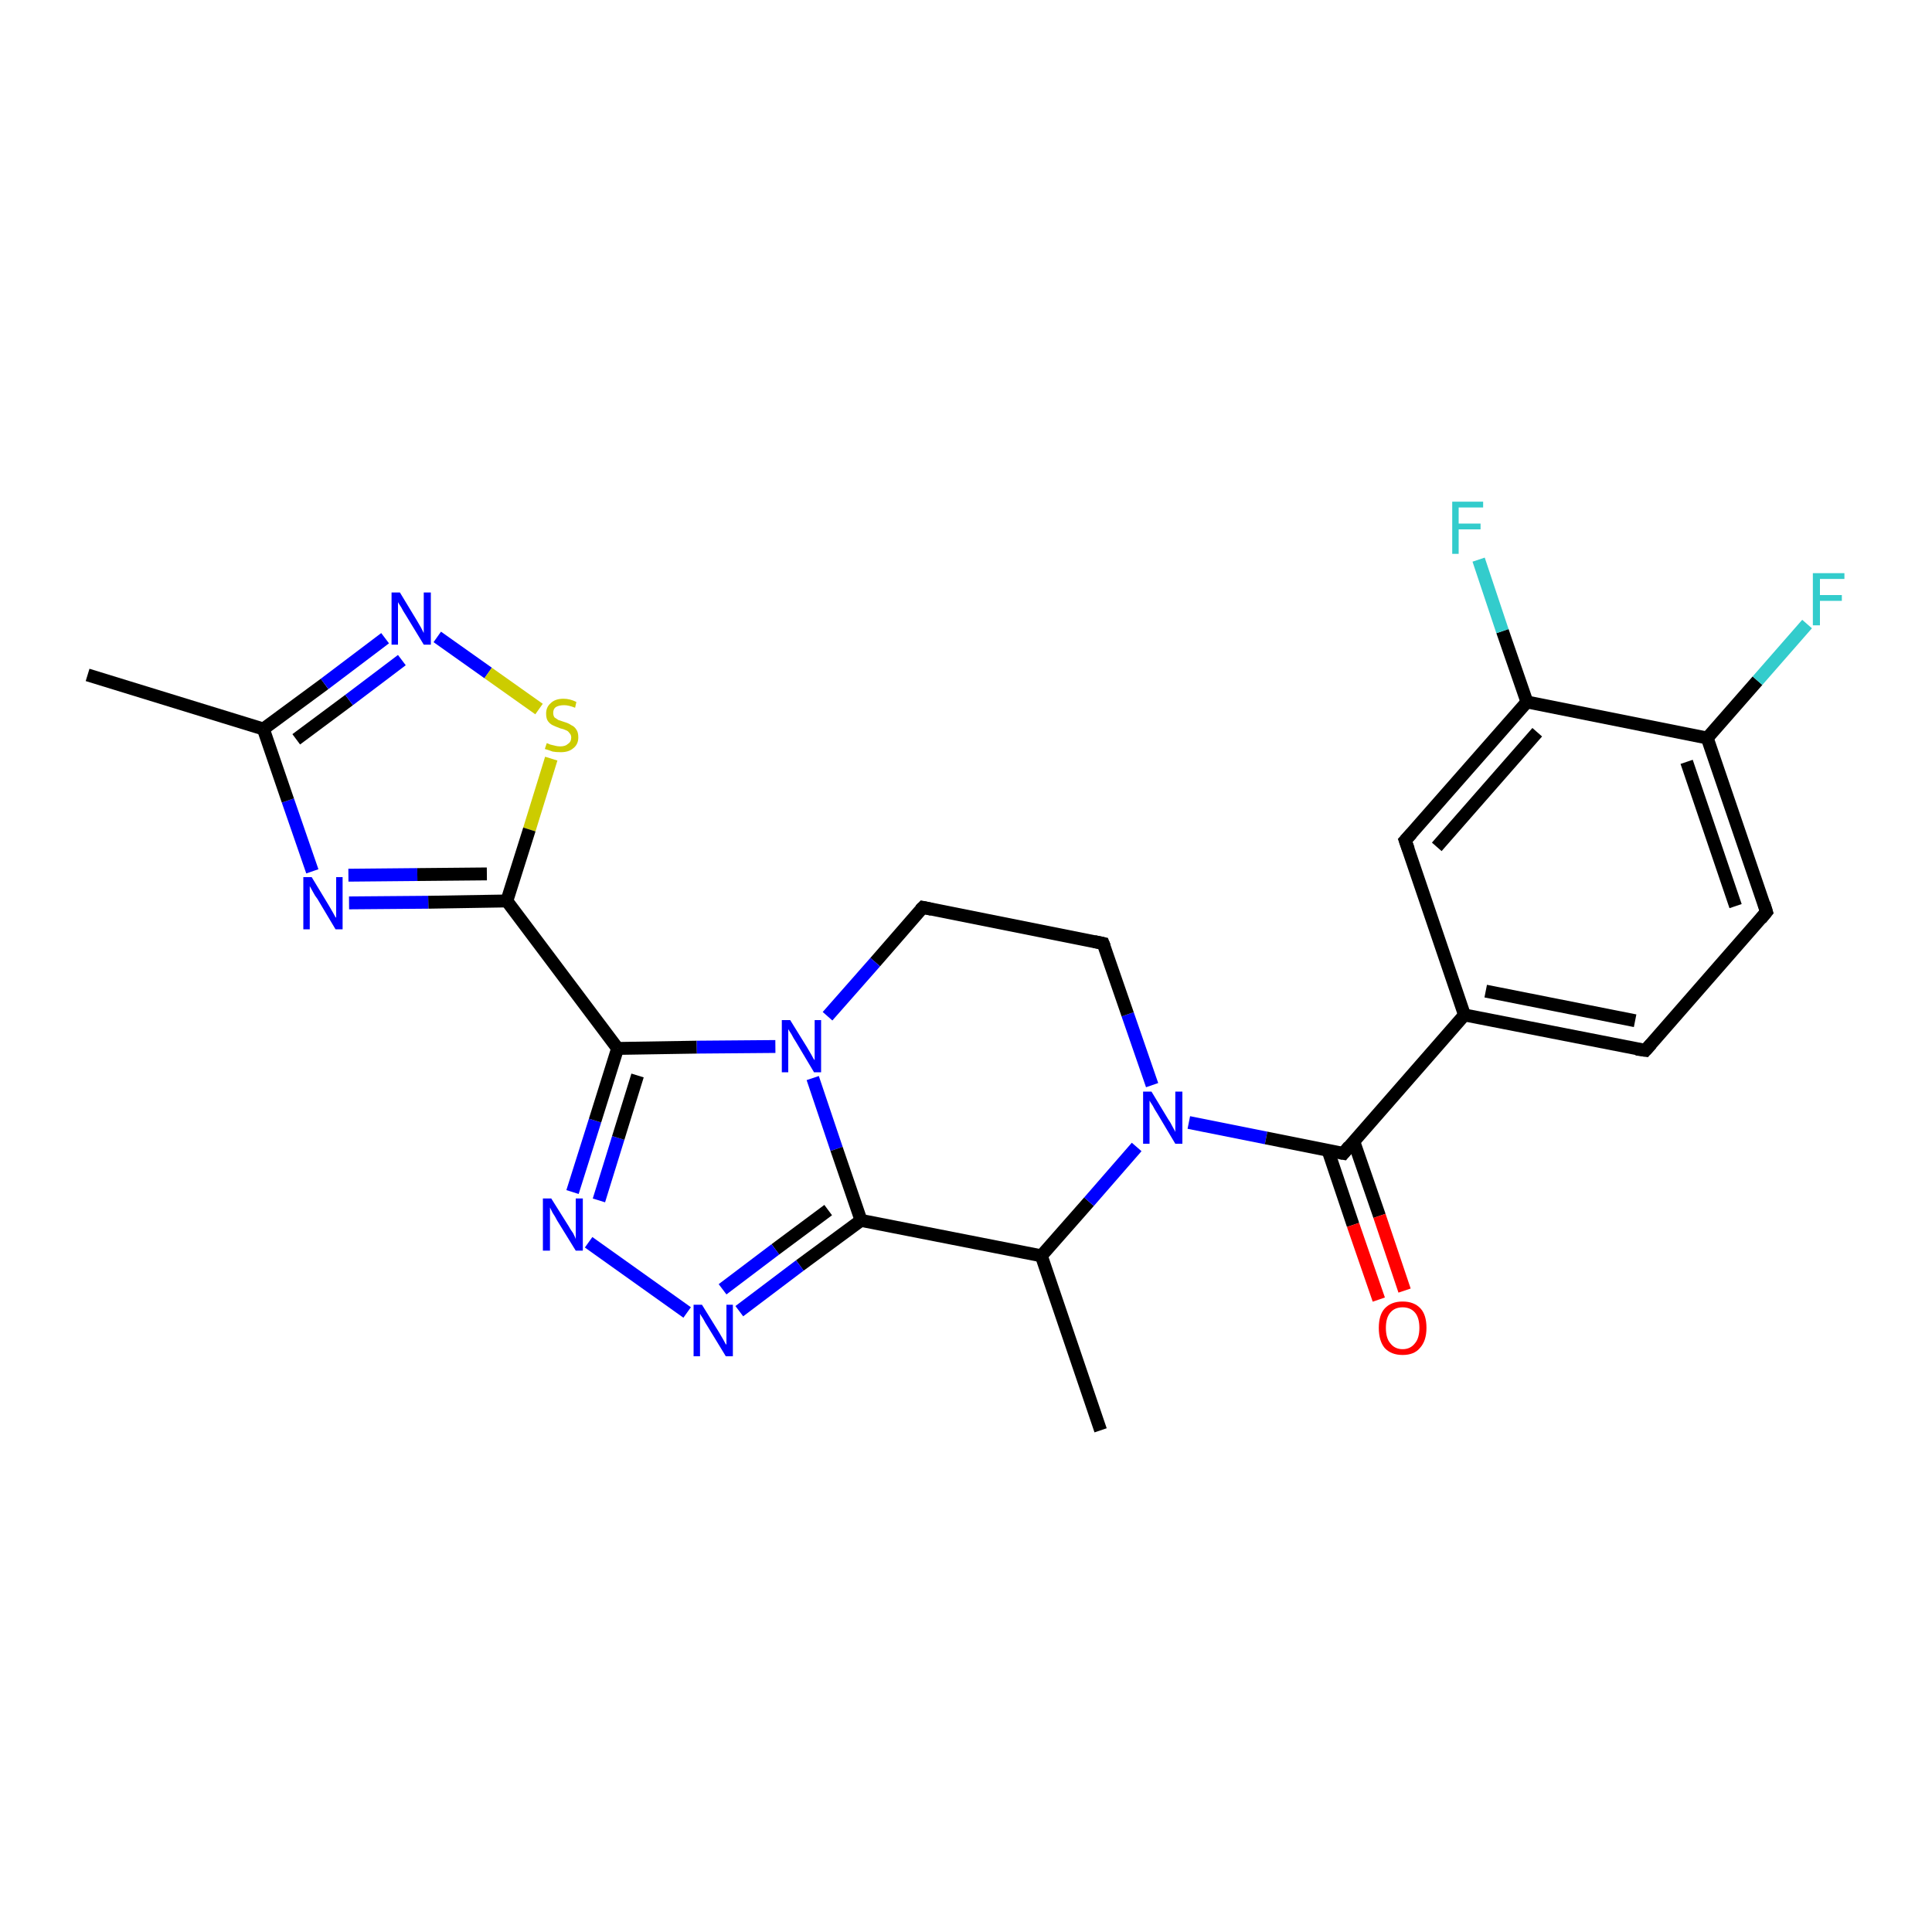 <?xml version='1.0' encoding='iso-8859-1'?>
<svg version='1.1' baseProfile='full'
              xmlns='http://www.w3.org/2000/svg'
                      xmlns:rdkit='http://www.rdkit.org/xml'
                      xmlns:xlink='http://www.w3.org/1999/xlink'
                  xml:space='preserve'
width='300px' height='300px' viewBox='0 0 300 300'>
<!-- END OF HEADER -->
<rect style='opacity:1.0;fill:#FFFFFF;stroke:none' width='300.0' height='300.0' x='0.0' y='0.0'> </rect>
<path class='bond-0 atom-0 atom-1' d='M 170.9,222.1 L 161.7,195.0' style='fill:none;fill-rule:evenodd;stroke:#000000;stroke-width:2.0px;stroke-linecap:butt;stroke-linejoin:miter;stroke-opacity:1' />
<path class='bond-1 atom-1 atom-2' d='M 161.7,195.0 L 169.1,186.6' style='fill:none;fill-rule:evenodd;stroke:#000000;stroke-width:2.0px;stroke-linecap:butt;stroke-linejoin:miter;stroke-opacity:1' />
<path class='bond-1 atom-1 atom-2' d='M 169.1,186.6 L 176.5,178.1' style='fill:none;fill-rule:evenodd;stroke:#0000FF;stroke-width:2.0px;stroke-linecap:butt;stroke-linejoin:miter;stroke-opacity:1' />
<path class='bond-2 atom-2 atom-3' d='M 178.9,168.5 L 175.1,157.5' style='fill:none;fill-rule:evenodd;stroke:#0000FF;stroke-width:2.0px;stroke-linecap:butt;stroke-linejoin:miter;stroke-opacity:1' />
<path class='bond-2 atom-2 atom-3' d='M 175.1,157.5 L 171.3,146.5' style='fill:none;fill-rule:evenodd;stroke:#000000;stroke-width:2.0px;stroke-linecap:butt;stroke-linejoin:miter;stroke-opacity:1' />
<path class='bond-3 atom-3 atom-4' d='M 171.3,146.5 L 143.3,140.9' style='fill:none;fill-rule:evenodd;stroke:#000000;stroke-width:2.0px;stroke-linecap:butt;stroke-linejoin:miter;stroke-opacity:1' />
<path class='bond-4 atom-4 atom-5' d='M 143.3,140.9 L 135.9,149.4' style='fill:none;fill-rule:evenodd;stroke:#000000;stroke-width:2.0px;stroke-linecap:butt;stroke-linejoin:miter;stroke-opacity:1' />
<path class='bond-4 atom-4 atom-5' d='M 135.9,149.4 L 128.5,157.8' style='fill:none;fill-rule:evenodd;stroke:#0000FF;stroke-width:2.0px;stroke-linecap:butt;stroke-linejoin:miter;stroke-opacity:1' />
<path class='bond-5 atom-5 atom-6' d='M 126.2,167.4 L 129.9,178.4' style='fill:none;fill-rule:evenodd;stroke:#0000FF;stroke-width:2.0px;stroke-linecap:butt;stroke-linejoin:miter;stroke-opacity:1' />
<path class='bond-5 atom-5 atom-6' d='M 129.9,178.4 L 133.7,189.5' style='fill:none;fill-rule:evenodd;stroke:#000000;stroke-width:2.0px;stroke-linecap:butt;stroke-linejoin:miter;stroke-opacity:1' />
<path class='bond-6 atom-6 atom-7' d='M 133.7,189.5 L 124.2,196.5' style='fill:none;fill-rule:evenodd;stroke:#000000;stroke-width:2.0px;stroke-linecap:butt;stroke-linejoin:miter;stroke-opacity:1' />
<path class='bond-6 atom-6 atom-7' d='M 124.2,196.5 L 114.8,203.6' style='fill:none;fill-rule:evenodd;stroke:#0000FF;stroke-width:2.0px;stroke-linecap:butt;stroke-linejoin:miter;stroke-opacity:1' />
<path class='bond-6 atom-6 atom-7' d='M 128.6,187.9 L 120.4,194.0' style='fill:none;fill-rule:evenodd;stroke:#000000;stroke-width:2.0px;stroke-linecap:butt;stroke-linejoin:miter;stroke-opacity:1' />
<path class='bond-6 atom-6 atom-7' d='M 120.4,194.0 L 112.2,200.2' style='fill:none;fill-rule:evenodd;stroke:#0000FF;stroke-width:2.0px;stroke-linecap:butt;stroke-linejoin:miter;stroke-opacity:1' />
<path class='bond-7 atom-7 atom-8' d='M 106.7,203.8 L 91.4,192.9' style='fill:none;fill-rule:evenodd;stroke:#0000FF;stroke-width:2.0px;stroke-linecap:butt;stroke-linejoin:miter;stroke-opacity:1' />
<path class='bond-8 atom-8 atom-9' d='M 88.9,185.1 L 92.4,174.0' style='fill:none;fill-rule:evenodd;stroke:#0000FF;stroke-width:2.0px;stroke-linecap:butt;stroke-linejoin:miter;stroke-opacity:1' />
<path class='bond-8 atom-8 atom-9' d='M 92.4,174.0 L 95.9,162.8' style='fill:none;fill-rule:evenodd;stroke:#000000;stroke-width:2.0px;stroke-linecap:butt;stroke-linejoin:miter;stroke-opacity:1' />
<path class='bond-8 atom-8 atom-9' d='M 93.0,186.4 L 96.0,176.7' style='fill:none;fill-rule:evenodd;stroke:#0000FF;stroke-width:2.0px;stroke-linecap:butt;stroke-linejoin:miter;stroke-opacity:1' />
<path class='bond-8 atom-8 atom-9' d='M 96.0,176.7 L 99.0,167.0' style='fill:none;fill-rule:evenodd;stroke:#000000;stroke-width:2.0px;stroke-linecap:butt;stroke-linejoin:miter;stroke-opacity:1' />
<path class='bond-9 atom-9 atom-10' d='M 95.9,162.8 L 78.7,139.9' style='fill:none;fill-rule:evenodd;stroke:#000000;stroke-width:2.0px;stroke-linecap:butt;stroke-linejoin:miter;stroke-opacity:1' />
<path class='bond-10 atom-10 atom-11' d='M 78.7,139.9 L 66.5,140.1' style='fill:none;fill-rule:evenodd;stroke:#000000;stroke-width:2.0px;stroke-linecap:butt;stroke-linejoin:miter;stroke-opacity:1' />
<path class='bond-10 atom-10 atom-11' d='M 66.5,140.1 L 54.2,140.2' style='fill:none;fill-rule:evenodd;stroke:#0000FF;stroke-width:2.0px;stroke-linecap:butt;stroke-linejoin:miter;stroke-opacity:1' />
<path class='bond-10 atom-10 atom-11' d='M 75.6,135.7 L 64.8,135.8' style='fill:none;fill-rule:evenodd;stroke:#000000;stroke-width:2.0px;stroke-linecap:butt;stroke-linejoin:miter;stroke-opacity:1' />
<path class='bond-10 atom-10 atom-11' d='M 64.8,135.8 L 54.1,135.9' style='fill:none;fill-rule:evenodd;stroke:#0000FF;stroke-width:2.0px;stroke-linecap:butt;stroke-linejoin:miter;stroke-opacity:1' />
<path class='bond-11 atom-11 atom-12' d='M 48.5,135.3 L 44.7,124.3' style='fill:none;fill-rule:evenodd;stroke:#0000FF;stroke-width:2.0px;stroke-linecap:butt;stroke-linejoin:miter;stroke-opacity:1' />
<path class='bond-11 atom-11 atom-12' d='M 44.7,124.3 L 40.9,113.2' style='fill:none;fill-rule:evenodd;stroke:#000000;stroke-width:2.0px;stroke-linecap:butt;stroke-linejoin:miter;stroke-opacity:1' />
<path class='bond-12 atom-12 atom-13' d='M 40.9,113.2 L 13.6,104.8' style='fill:none;fill-rule:evenodd;stroke:#000000;stroke-width:2.0px;stroke-linecap:butt;stroke-linejoin:miter;stroke-opacity:1' />
<path class='bond-13 atom-12 atom-14' d='M 40.9,113.2 L 50.4,106.2' style='fill:none;fill-rule:evenodd;stroke:#000000;stroke-width:2.0px;stroke-linecap:butt;stroke-linejoin:miter;stroke-opacity:1' />
<path class='bond-13 atom-12 atom-14' d='M 50.4,106.2 L 59.8,99.1' style='fill:none;fill-rule:evenodd;stroke:#0000FF;stroke-width:2.0px;stroke-linecap:butt;stroke-linejoin:miter;stroke-opacity:1' />
<path class='bond-13 atom-12 atom-14' d='M 46.0,114.8 L 54.2,108.7' style='fill:none;fill-rule:evenodd;stroke:#000000;stroke-width:2.0px;stroke-linecap:butt;stroke-linejoin:miter;stroke-opacity:1' />
<path class='bond-13 atom-12 atom-14' d='M 54.2,108.7 L 62.4,102.5' style='fill:none;fill-rule:evenodd;stroke:#0000FF;stroke-width:2.0px;stroke-linecap:butt;stroke-linejoin:miter;stroke-opacity:1' />
<path class='bond-14 atom-14 atom-15' d='M 67.9,98.9 L 75.8,104.5' style='fill:none;fill-rule:evenodd;stroke:#0000FF;stroke-width:2.0px;stroke-linecap:butt;stroke-linejoin:miter;stroke-opacity:1' />
<path class='bond-14 atom-14 atom-15' d='M 75.8,104.5 L 83.7,110.1' style='fill:none;fill-rule:evenodd;stroke:#CCCC00;stroke-width:2.0px;stroke-linecap:butt;stroke-linejoin:miter;stroke-opacity:1' />
<path class='bond-15 atom-2 atom-16' d='M 184.6,174.3 L 196.6,176.7' style='fill:none;fill-rule:evenodd;stroke:#0000FF;stroke-width:2.0px;stroke-linecap:butt;stroke-linejoin:miter;stroke-opacity:1' />
<path class='bond-15 atom-2 atom-16' d='M 196.6,176.7 L 208.6,179.1' style='fill:none;fill-rule:evenodd;stroke:#000000;stroke-width:2.0px;stroke-linecap:butt;stroke-linejoin:miter;stroke-opacity:1' />
<path class='bond-16 atom-16 atom-17' d='M 206.2,178.6 L 210.1,190.2' style='fill:none;fill-rule:evenodd;stroke:#000000;stroke-width:2.0px;stroke-linecap:butt;stroke-linejoin:miter;stroke-opacity:1' />
<path class='bond-16 atom-16 atom-17' d='M 210.1,190.2 L 214.1,201.8' style='fill:none;fill-rule:evenodd;stroke:#FF0000;stroke-width:2.0px;stroke-linecap:butt;stroke-linejoin:miter;stroke-opacity:1' />
<path class='bond-16 atom-16 atom-17' d='M 210.2,177.2 L 214.2,188.8' style='fill:none;fill-rule:evenodd;stroke:#000000;stroke-width:2.0px;stroke-linecap:butt;stroke-linejoin:miter;stroke-opacity:1' />
<path class='bond-16 atom-16 atom-17' d='M 214.2,188.8 L 218.1,200.4' style='fill:none;fill-rule:evenodd;stroke:#FF0000;stroke-width:2.0px;stroke-linecap:butt;stroke-linejoin:miter;stroke-opacity:1' />
<path class='bond-17 atom-16 atom-18' d='M 208.6,179.1 L 227.4,157.6' style='fill:none;fill-rule:evenodd;stroke:#000000;stroke-width:2.0px;stroke-linecap:butt;stroke-linejoin:miter;stroke-opacity:1' />
<path class='bond-18 atom-18 atom-19' d='M 227.4,157.6 L 255.5,163.1' style='fill:none;fill-rule:evenodd;stroke:#000000;stroke-width:2.0px;stroke-linecap:butt;stroke-linejoin:miter;stroke-opacity:1' />
<path class='bond-18 atom-18 atom-19' d='M 230.7,153.9 L 253.9,158.5' style='fill:none;fill-rule:evenodd;stroke:#000000;stroke-width:2.0px;stroke-linecap:butt;stroke-linejoin:miter;stroke-opacity:1' />
<path class='bond-19 atom-19 atom-20' d='M 255.5,163.1 L 274.3,141.6' style='fill:none;fill-rule:evenodd;stroke:#000000;stroke-width:2.0px;stroke-linecap:butt;stroke-linejoin:miter;stroke-opacity:1' />
<path class='bond-20 atom-20 atom-21' d='M 274.3,141.6 L 265.1,114.6' style='fill:none;fill-rule:evenodd;stroke:#000000;stroke-width:2.0px;stroke-linecap:butt;stroke-linejoin:miter;stroke-opacity:1' />
<path class='bond-20 atom-20 atom-21' d='M 269.5,140.7 L 261.9,118.3' style='fill:none;fill-rule:evenodd;stroke:#000000;stroke-width:2.0px;stroke-linecap:butt;stroke-linejoin:miter;stroke-opacity:1' />
<path class='bond-21 atom-21 atom-22' d='M 265.1,114.6 L 272.9,105.7' style='fill:none;fill-rule:evenodd;stroke:#000000;stroke-width:2.0px;stroke-linecap:butt;stroke-linejoin:miter;stroke-opacity:1' />
<path class='bond-21 atom-21 atom-22' d='M 272.9,105.7 L 280.6,96.9' style='fill:none;fill-rule:evenodd;stroke:#33CCCC;stroke-width:2.0px;stroke-linecap:butt;stroke-linejoin:miter;stroke-opacity:1' />
<path class='bond-22 atom-21 atom-23' d='M 265.1,114.6 L 237.1,109.0' style='fill:none;fill-rule:evenodd;stroke:#000000;stroke-width:2.0px;stroke-linecap:butt;stroke-linejoin:miter;stroke-opacity:1' />
<path class='bond-23 atom-23 atom-24' d='M 237.1,109.0 L 233.3,98.0' style='fill:none;fill-rule:evenodd;stroke:#000000;stroke-width:2.0px;stroke-linecap:butt;stroke-linejoin:miter;stroke-opacity:1' />
<path class='bond-23 atom-23 atom-24' d='M 233.3,98.0 L 229.6,86.9' style='fill:none;fill-rule:evenodd;stroke:#33CCCC;stroke-width:2.0px;stroke-linecap:butt;stroke-linejoin:miter;stroke-opacity:1' />
<path class='bond-24 atom-23 atom-25' d='M 237.1,109.0 L 218.2,130.5' style='fill:none;fill-rule:evenodd;stroke:#000000;stroke-width:2.0px;stroke-linecap:butt;stroke-linejoin:miter;stroke-opacity:1' />
<path class='bond-24 atom-23 atom-25' d='M 238.7,113.7 L 223.1,131.5' style='fill:none;fill-rule:evenodd;stroke:#000000;stroke-width:2.0px;stroke-linecap:butt;stroke-linejoin:miter;stroke-opacity:1' />
<path class='bond-25 atom-6 atom-1' d='M 133.7,189.5 L 161.7,195.0' style='fill:none;fill-rule:evenodd;stroke:#000000;stroke-width:2.0px;stroke-linecap:butt;stroke-linejoin:miter;stroke-opacity:1' />
<path class='bond-26 atom-15 atom-10' d='M 85.6,117.8 L 82.2,128.8' style='fill:none;fill-rule:evenodd;stroke:#CCCC00;stroke-width:2.0px;stroke-linecap:butt;stroke-linejoin:miter;stroke-opacity:1' />
<path class='bond-26 atom-15 atom-10' d='M 82.2,128.8 L 78.7,139.9' style='fill:none;fill-rule:evenodd;stroke:#000000;stroke-width:2.0px;stroke-linecap:butt;stroke-linejoin:miter;stroke-opacity:1' />
<path class='bond-27 atom-25 atom-18' d='M 218.2,130.5 L 227.4,157.6' style='fill:none;fill-rule:evenodd;stroke:#000000;stroke-width:2.0px;stroke-linecap:butt;stroke-linejoin:miter;stroke-opacity:1' />
<path class='bond-28 atom-9 atom-5' d='M 95.9,162.8 L 108.2,162.6' style='fill:none;fill-rule:evenodd;stroke:#000000;stroke-width:2.0px;stroke-linecap:butt;stroke-linejoin:miter;stroke-opacity:1' />
<path class='bond-28 atom-9 atom-5' d='M 108.2,162.6 L 120.4,162.5' style='fill:none;fill-rule:evenodd;stroke:#0000FF;stroke-width:2.0px;stroke-linecap:butt;stroke-linejoin:miter;stroke-opacity:1' />
<path d='M 171.5,147.0 L 171.3,146.5 L 169.9,146.2' style='fill:none;stroke:#000000;stroke-width:2.0px;stroke-linecap:butt;stroke-linejoin:miter;stroke-opacity:1;' />
<path d='M 144.7,141.2 L 143.3,140.9 L 142.9,141.3' style='fill:none;stroke:#000000;stroke-width:2.0px;stroke-linecap:butt;stroke-linejoin:miter;stroke-opacity:1;' />
<path d='M 208.0,179.0 L 208.6,179.1 L 209.5,178.0' style='fill:none;stroke:#000000;stroke-width:2.0px;stroke-linecap:butt;stroke-linejoin:miter;stroke-opacity:1;' />
<path d='M 254.1,162.9 L 255.5,163.1 L 256.4,162.1' style='fill:none;stroke:#000000;stroke-width:2.0px;stroke-linecap:butt;stroke-linejoin:miter;stroke-opacity:1;' />
<path d='M 273.4,142.7 L 274.3,141.6 L 273.9,140.3' style='fill:none;stroke:#000000;stroke-width:2.0px;stroke-linecap:butt;stroke-linejoin:miter;stroke-opacity:1;' />
<path d='M 219.2,129.4 L 218.2,130.5 L 218.7,131.9' style='fill:none;stroke:#000000;stroke-width:2.0px;stroke-linecap:butt;stroke-linejoin:miter;stroke-opacity:1;' />
<path class='atom-2' d='M 178.8 169.5
L 181.4 173.8
Q 181.7 174.2, 182.1 175.0
Q 182.5 175.7, 182.5 175.8
L 182.5 169.5
L 183.6 169.5
L 183.6 177.6
L 182.5 177.6
L 179.7 172.9
Q 179.3 172.3, 179.0 171.7
Q 178.6 171.1, 178.5 170.9
L 178.5 177.6
L 177.5 177.6
L 177.5 169.5
L 178.8 169.5
' fill='#0000FF'/>
<path class='atom-5' d='M 122.7 158.4
L 125.3 162.6
Q 125.6 163.1, 126.0 163.8
Q 126.4 164.6, 126.5 164.6
L 126.5 158.4
L 127.5 158.4
L 127.5 166.5
L 126.4 166.5
L 123.6 161.8
Q 123.2 161.2, 122.9 160.6
Q 122.5 160.0, 122.4 159.8
L 122.4 166.5
L 121.4 166.5
L 121.4 158.4
L 122.7 158.4
' fill='#0000FF'/>
<path class='atom-7' d='M 109.0 202.6
L 111.6 206.8
Q 111.9 207.3, 112.3 208.0
Q 112.7 208.8, 112.8 208.8
L 112.8 202.6
L 113.8 202.6
L 113.8 210.6
L 112.7 210.6
L 109.9 206.0
Q 109.5 205.4, 109.2 204.8
Q 108.8 204.2, 108.7 204.0
L 108.7 210.6
L 107.7 210.6
L 107.7 202.6
L 109.0 202.6
' fill='#0000FF'/>
<path class='atom-8' d='M 85.6 186.1
L 88.3 190.4
Q 88.5 190.8, 89.0 191.5
Q 89.4 192.3, 89.4 192.4
L 89.4 186.1
L 90.5 186.1
L 90.5 194.2
L 89.4 194.2
L 86.5 189.5
Q 86.2 188.9, 85.8 188.3
Q 85.5 187.7, 85.4 187.5
L 85.4 194.2
L 84.3 194.2
L 84.3 186.1
L 85.6 186.1
' fill='#0000FF'/>
<path class='atom-11' d='M 48.4 136.2
L 51.0 140.5
Q 51.3 141.0, 51.7 141.7
Q 52.1 142.5, 52.2 142.5
L 52.2 136.2
L 53.2 136.2
L 53.2 144.3
L 52.1 144.3
L 49.3 139.6
Q 48.9 139.1, 48.6 138.5
Q 48.2 137.8, 48.1 137.6
L 48.1 144.3
L 47.1 144.3
L 47.1 136.2
L 48.4 136.2
' fill='#0000FF'/>
<path class='atom-14' d='M 62.1 92.0
L 64.7 96.3
Q 65.0 96.8, 65.4 97.5
Q 65.8 98.3, 65.8 98.3
L 65.8 92.0
L 66.9 92.0
L 66.9 100.1
L 65.8 100.1
L 63.0 95.5
Q 62.6 94.9, 62.3 94.3
Q 61.9 93.7, 61.8 93.5
L 61.8 100.1
L 60.8 100.1
L 60.8 92.0
L 62.1 92.0
' fill='#0000FF'/>
<path class='atom-15' d='M 84.9 115.4
Q 85.0 115.4, 85.4 115.6
Q 85.8 115.7, 86.2 115.8
Q 86.6 115.9, 87.0 115.9
Q 87.8 115.9, 88.2 115.5
Q 88.7 115.2, 88.7 114.5
Q 88.7 114.1, 88.4 113.8
Q 88.2 113.5, 87.9 113.4
Q 87.5 113.2, 87.0 113.1
Q 86.2 112.8, 85.8 112.6
Q 85.4 112.4, 85.1 112.0
Q 84.8 111.6, 84.8 110.8
Q 84.8 109.8, 85.5 109.2
Q 86.2 108.5, 87.5 108.5
Q 88.5 108.5, 89.5 109.0
L 89.3 109.9
Q 88.3 109.5, 87.6 109.5
Q 86.8 109.5, 86.3 109.8
Q 85.9 110.1, 85.9 110.7
Q 85.9 111.1, 86.1 111.4
Q 86.4 111.6, 86.7 111.8
Q 87.0 111.9, 87.6 112.1
Q 88.3 112.3, 88.7 112.6
Q 89.2 112.8, 89.5 113.3
Q 89.8 113.7, 89.8 114.5
Q 89.8 115.6, 89.0 116.2
Q 88.3 116.8, 87.1 116.8
Q 86.3 116.8, 85.8 116.7
Q 85.3 116.5, 84.6 116.3
L 84.9 115.4
' fill='#CCCC00'/>
<path class='atom-17' d='M 214.1 206.2
Q 214.1 204.2, 215.0 203.2
Q 216.0 202.1, 217.8 202.1
Q 219.6 202.1, 220.6 203.2
Q 221.5 204.2, 221.5 206.2
Q 221.5 208.2, 220.5 209.3
Q 219.6 210.4, 217.8 210.4
Q 216.0 210.4, 215.0 209.3
Q 214.1 208.2, 214.1 206.2
M 217.8 209.5
Q 219.0 209.5, 219.7 208.6
Q 220.4 207.8, 220.4 206.2
Q 220.4 204.6, 219.7 203.8
Q 219.0 203.0, 217.8 203.0
Q 216.6 203.0, 215.9 203.8
Q 215.2 204.6, 215.2 206.2
Q 215.2 207.8, 215.9 208.6
Q 216.6 209.5, 217.8 209.5
' fill='#FF0000'/>
<path class='atom-22' d='M 281.5 89.0
L 286.4 89.0
L 286.4 89.9
L 282.6 89.9
L 282.6 92.4
L 286.0 92.4
L 286.0 93.3
L 282.6 93.3
L 282.6 97.1
L 281.5 97.1
L 281.5 89.0
' fill='#33CCCC'/>
<path class='atom-24' d='M 225.5 77.9
L 230.3 77.9
L 230.3 78.8
L 226.5 78.8
L 226.5 81.3
L 229.9 81.3
L 229.9 82.2
L 226.5 82.2
L 226.5 86.0
L 225.5 86.0
L 225.5 77.9
' fill='#33CCCC'/>
</svg>
